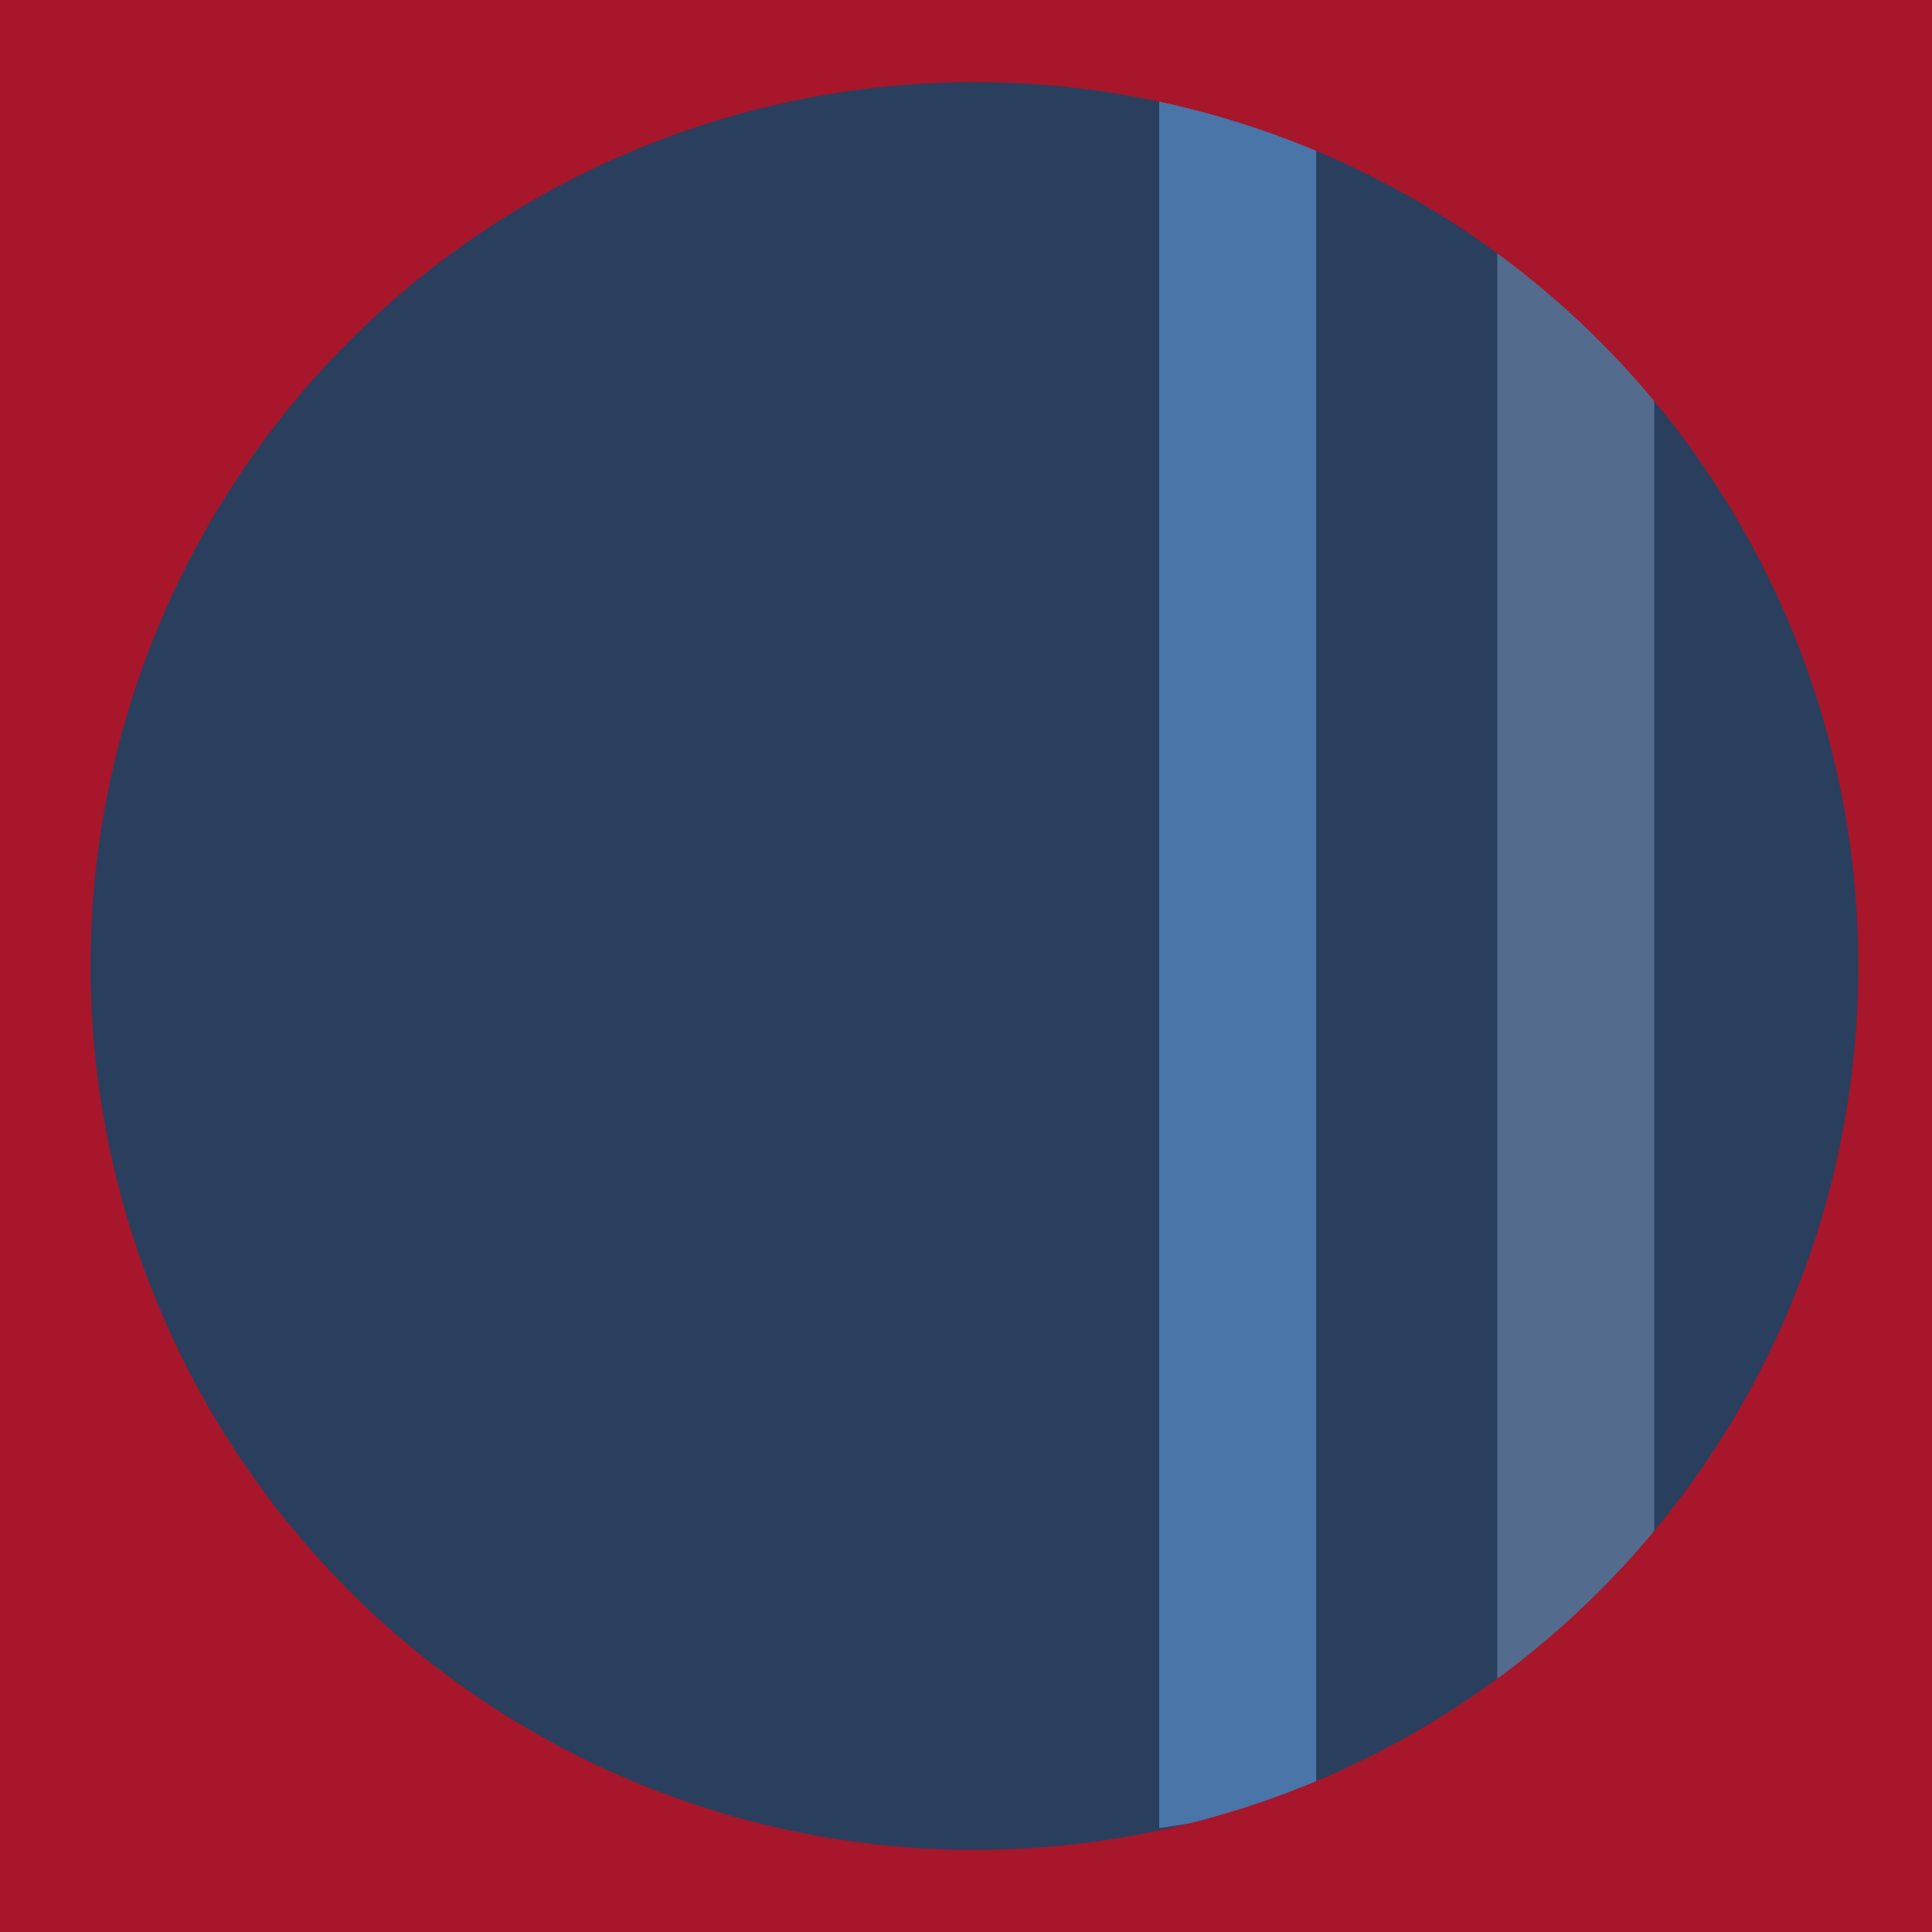<?xml version="1.0" encoding="utf-8"?>
<!-- Generator: Adobe Illustrator 22.1.0, SVG Export Plug-In . SVG Version: 6.00 Build 0)  -->
<svg version="1.1" id="Layer_1" xmlns="http://www.w3.org/2000/svg" xmlns:xlink="http://www.w3.org/1999/xlink" x="0px" y="0px"
	 viewBox="0 0 160 160" style="enable-background:new 0 0 160 160;" xml:space="preserve">
<style type="text/css">
	.st0{fill:#A7162A;}
	.st1{fill:#2A3F5E;}
	.st2{fill:#4A75A8;}
	.st3{fill:#536B8D;}
	.st4{fill:none;stroke:#A7162A;stroke-width:3;stroke-miterlimit:10;}
</style>
<rect y="0" class="st0" width="160" height="160"/>
<circle class="st1" cx="80.7" cy="80" r="74.7"/>
<polygon class="st2" points="109,149.4 96,151.4 96,7.7 109,9.7 "/>
<polygon class="st3" points="137,130 124,141 124,19.7 137,30.7 "/>
<circle class="st4" cx="80.7" cy="80" r="74.7"/>
</svg>
